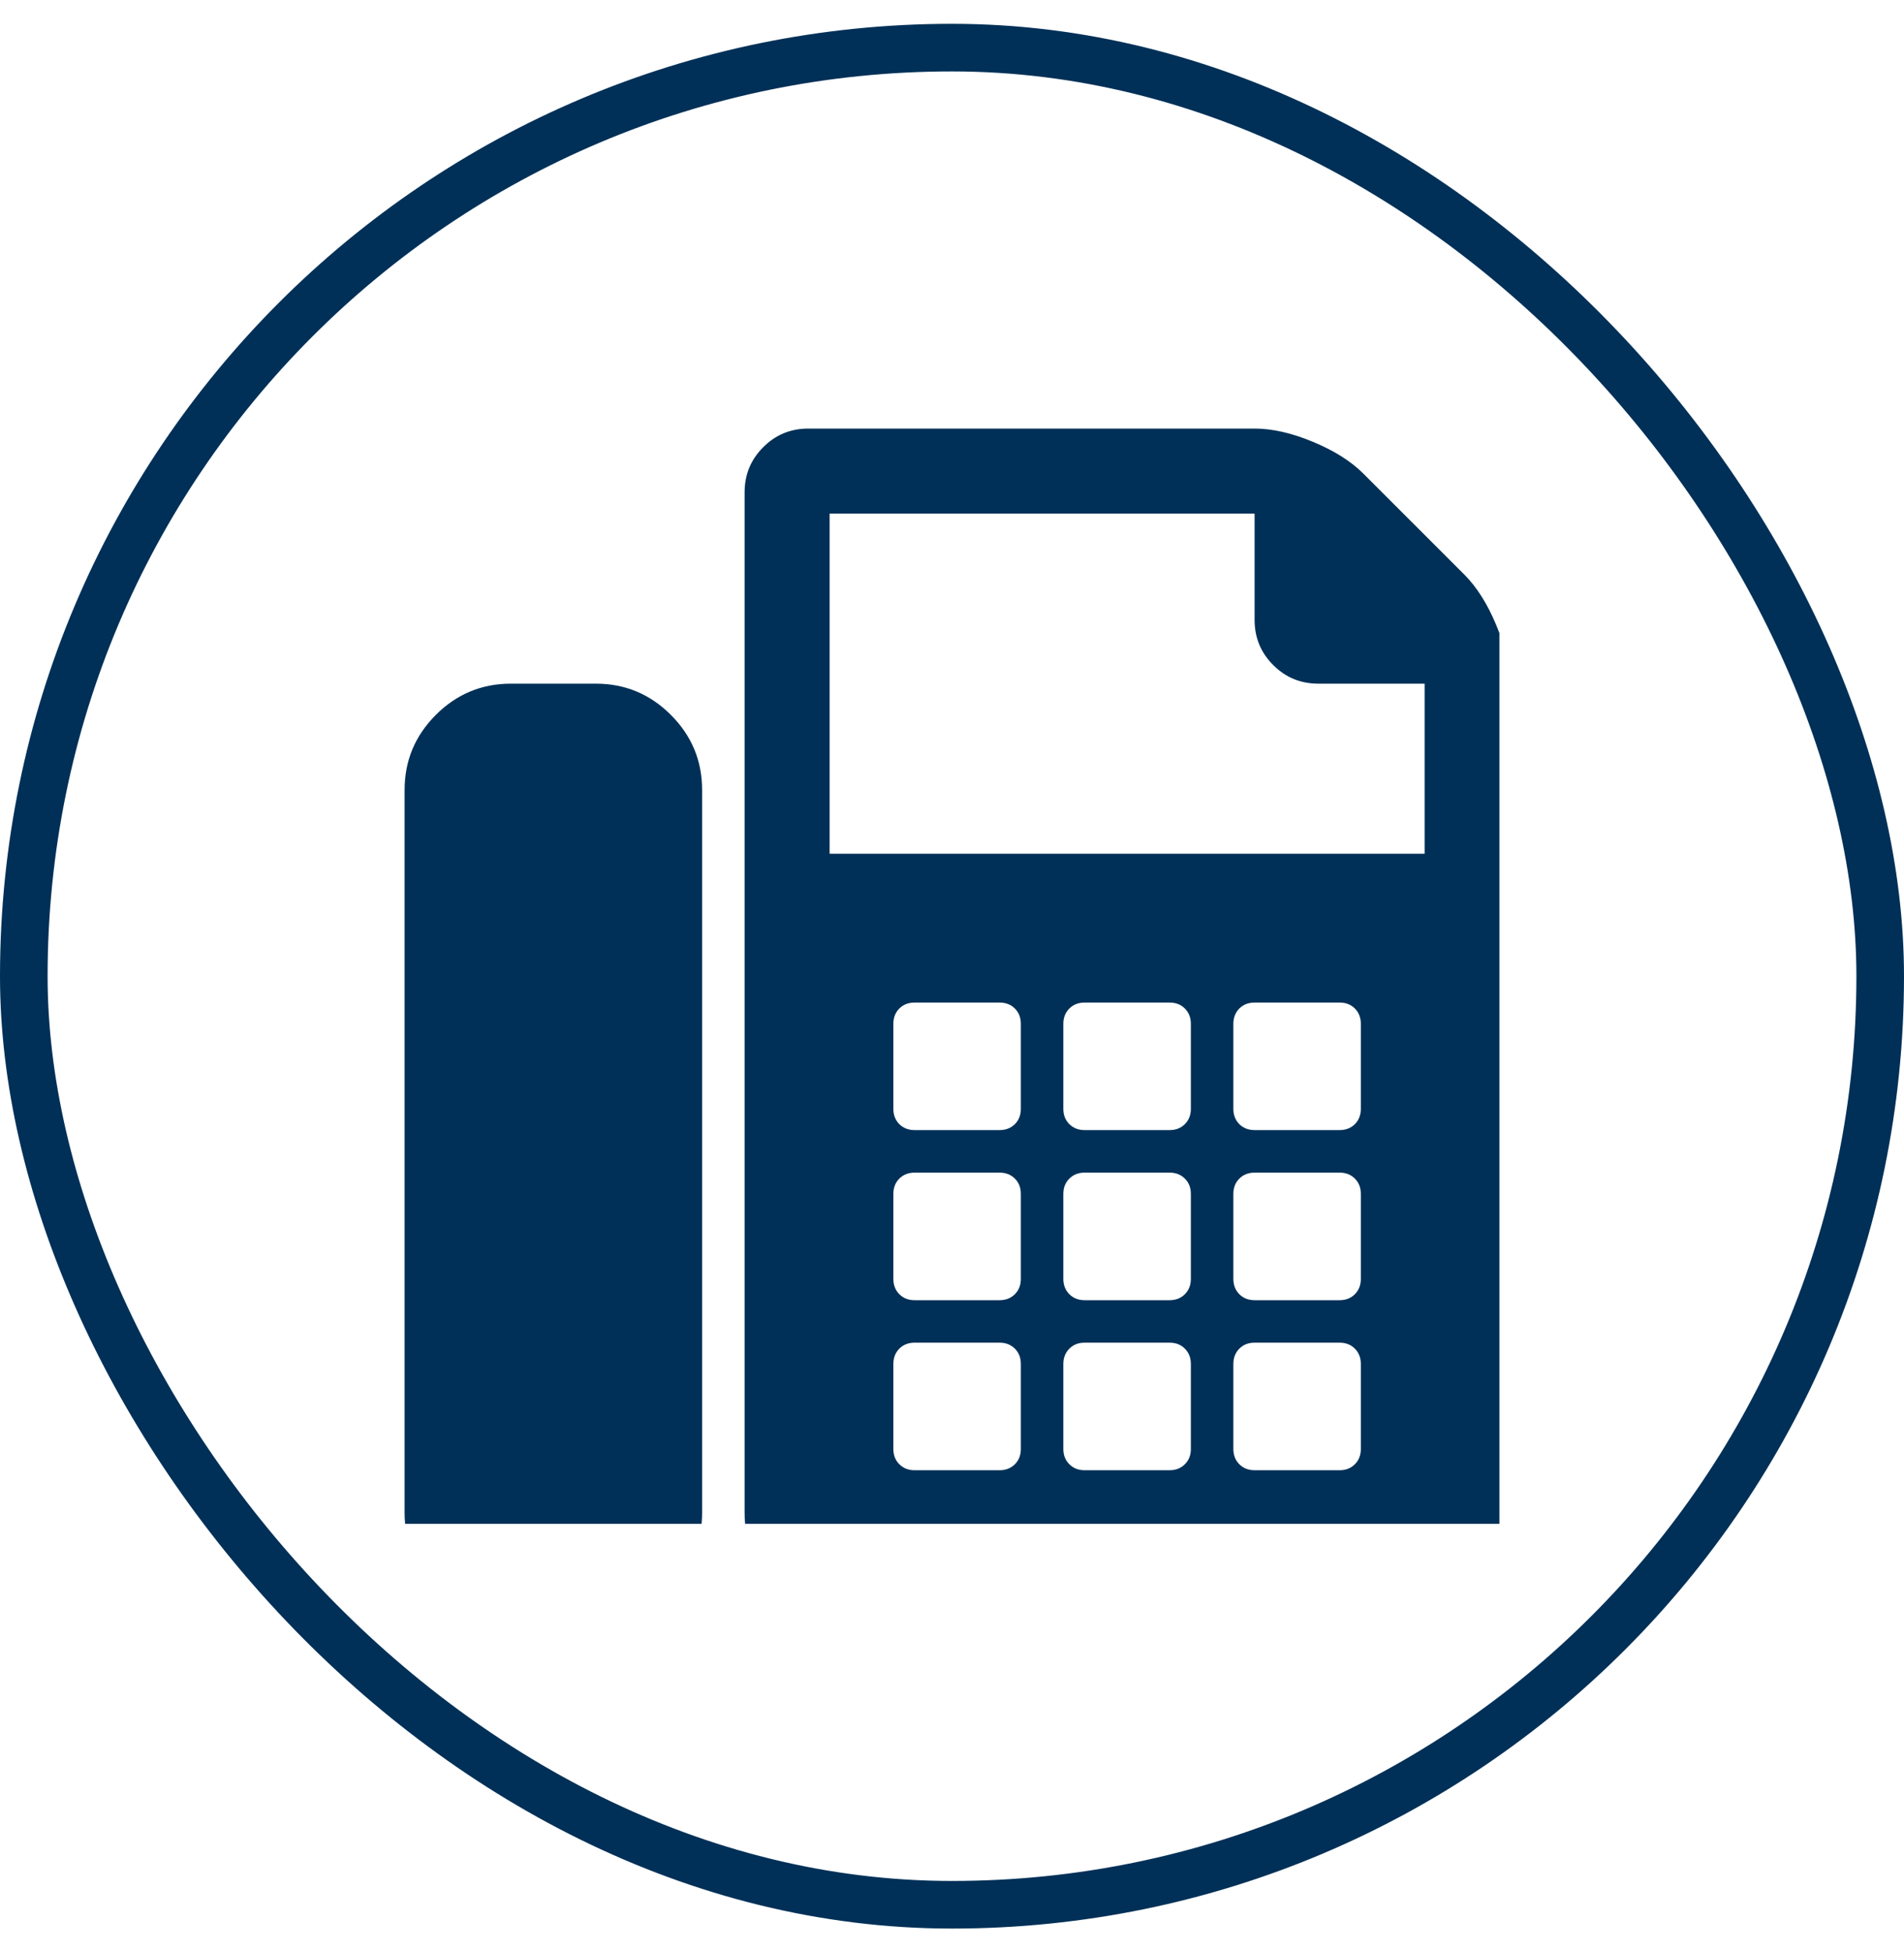 <svg width="40" height="41" viewBox="0 0 40 41" fill="none" xmlns="http://www.w3.org/2000/svg">
<rect x="0.5" y="1" width="39" height="39" rx="19.5" stroke="#003057"/>
<g clip-path="url(#clip0_1527_31840)">
<path d="M12.518 14.357C13.132 14.357 13.657 14.576 14.094 15.013C14.531 15.45 14.75 15.975 14.75 16.589V31.768C14.75 32.382 14.531 32.907 14.094 33.344C13.657 33.781 13.132 34 12.518 34H10.732C10.118 34 9.593 33.781 9.156 33.344C8.719 32.907 8.5 32.382 8.5 31.768V16.589C8.5 15.975 8.719 15.45 9.156 15.013C9.593 14.576 10.118 14.357 10.732 14.357H12.518ZM31.714 16.631C32.254 16.947 32.686 17.38 33.012 17.929C33.337 18.477 33.5 19.073 33.5 19.714V30.429C33.5 31.414 33.151 32.256 32.454 32.954C31.756 33.651 30.914 34 29.929 34H17.875C17.261 34 16.736 33.781 16.299 33.344C15.861 32.907 15.643 32.382 15.643 31.768V10.339C15.643 9.967 15.773 9.651 16.034 9.391C16.294 9.13 16.61 9 16.982 9H26.357C26.729 9 27.138 9.093 27.585 9.279C28.031 9.465 28.385 9.688 28.645 9.949L30.766 12.069C31.026 12.33 31.249 12.683 31.435 13.13C31.621 13.576 31.714 13.985 31.714 14.357V16.631ZM21.446 30.429V28.643C21.446 28.513 21.405 28.406 21.321 28.322C21.237 28.238 21.13 28.196 21 28.196H19.214C19.084 28.196 18.977 28.238 18.893 28.322C18.81 28.406 18.768 28.513 18.768 28.643V30.429C18.768 30.559 18.81 30.666 18.893 30.749C18.977 30.833 19.084 30.875 19.214 30.875H21C21.13 30.875 21.237 30.833 21.321 30.749C21.405 30.666 21.446 30.559 21.446 30.429ZM21.446 26.857V25.071C21.446 24.941 21.405 24.834 21.321 24.751C21.237 24.667 21.13 24.625 21 24.625H19.214C19.084 24.625 18.977 24.667 18.893 24.751C18.81 24.834 18.768 24.941 18.768 25.071V26.857C18.768 26.987 18.81 27.094 18.893 27.178C18.977 27.262 19.084 27.304 19.214 27.304H21C21.13 27.304 21.237 27.262 21.321 27.178C21.405 27.094 21.446 26.987 21.446 26.857ZM21.446 23.286V21.5C21.446 21.37 21.405 21.263 21.321 21.179C21.237 21.095 21.13 21.054 21 21.054H19.214C19.084 21.054 18.977 21.095 18.893 21.179C18.81 21.263 18.768 21.37 18.768 21.5V23.286C18.768 23.416 18.81 23.523 18.893 23.607C18.977 23.69 19.084 23.732 19.214 23.732H21C21.13 23.732 21.237 23.69 21.321 23.607C21.405 23.523 21.446 23.416 21.446 23.286ZM25.018 30.429V28.643C25.018 28.513 24.976 28.406 24.892 28.322C24.809 28.238 24.702 28.196 24.571 28.196H22.786C22.655 28.196 22.549 28.238 22.465 28.322C22.381 28.406 22.339 28.513 22.339 28.643V30.429C22.339 30.559 22.381 30.666 22.465 30.749C22.549 30.833 22.655 30.875 22.786 30.875H24.571C24.702 30.875 24.809 30.833 24.892 30.749C24.976 30.666 25.018 30.559 25.018 30.429ZM25.018 26.857V25.071C25.018 24.941 24.976 24.834 24.892 24.751C24.809 24.667 24.702 24.625 24.571 24.625H22.786C22.655 24.625 22.549 24.667 22.465 24.751C22.381 24.834 22.339 24.941 22.339 25.071V26.857C22.339 26.987 22.381 27.094 22.465 27.178C22.549 27.262 22.655 27.304 22.786 27.304H24.571C24.702 27.304 24.809 27.262 24.892 27.178C24.976 27.094 25.018 26.987 25.018 26.857ZM25.018 23.286V21.5C25.018 21.37 24.976 21.263 24.892 21.179C24.809 21.095 24.702 21.054 24.571 21.054H22.786C22.655 21.054 22.549 21.095 22.465 21.179C22.381 21.263 22.339 21.37 22.339 21.5V23.286C22.339 23.416 22.381 23.523 22.465 23.607C22.549 23.69 22.655 23.732 22.786 23.732H24.571C24.702 23.732 24.809 23.69 24.892 23.607C24.976 23.523 25.018 23.416 25.018 23.286ZM28.589 30.429V28.643C28.589 28.513 28.547 28.406 28.464 28.322C28.38 28.238 28.273 28.196 28.143 28.196H26.357C26.227 28.196 26.12 28.238 26.036 28.322C25.953 28.406 25.911 28.513 25.911 28.643V30.429C25.911 30.559 25.953 30.666 26.036 30.749C26.12 30.833 26.227 30.875 26.357 30.875H28.143C28.273 30.875 28.38 30.833 28.464 30.749C28.547 30.666 28.589 30.559 28.589 30.429ZM28.589 26.857V25.071C28.589 24.941 28.547 24.834 28.464 24.751C28.38 24.667 28.273 24.625 28.143 24.625H26.357C26.227 24.625 26.12 24.667 26.036 24.751C25.953 24.834 25.911 24.941 25.911 25.071V26.857C25.911 26.987 25.953 27.094 26.036 27.178C26.12 27.262 26.227 27.304 26.357 27.304H28.143C28.273 27.304 28.38 27.262 28.464 27.178C28.547 27.094 28.589 26.987 28.589 26.857ZM28.589 23.286V21.5C28.589 21.37 28.547 21.263 28.464 21.179C28.38 21.095 28.273 21.054 28.143 21.054H26.357C26.227 21.054 26.12 21.095 26.036 21.179C25.953 21.263 25.911 21.37 25.911 21.5V23.286C25.911 23.416 25.953 23.523 26.036 23.607C26.12 23.69 26.227 23.732 26.357 23.732H28.143C28.273 23.732 28.38 23.69 28.464 23.607C28.547 23.523 28.589 23.416 28.589 23.286ZM29.929 17.929V14.357H27.696C27.324 14.357 27.008 14.227 26.748 13.966C26.487 13.706 26.357 13.39 26.357 13.018V10.786H17.429V17.929H29.929Z" fill="#003057"/>
</g>
<defs>
<clipPath id="clip0_1527_31840">
<rect width="23" height="23" fill="white" transform="translate(8.5 9)"/>
</clipPath>
</defs>
</svg>
